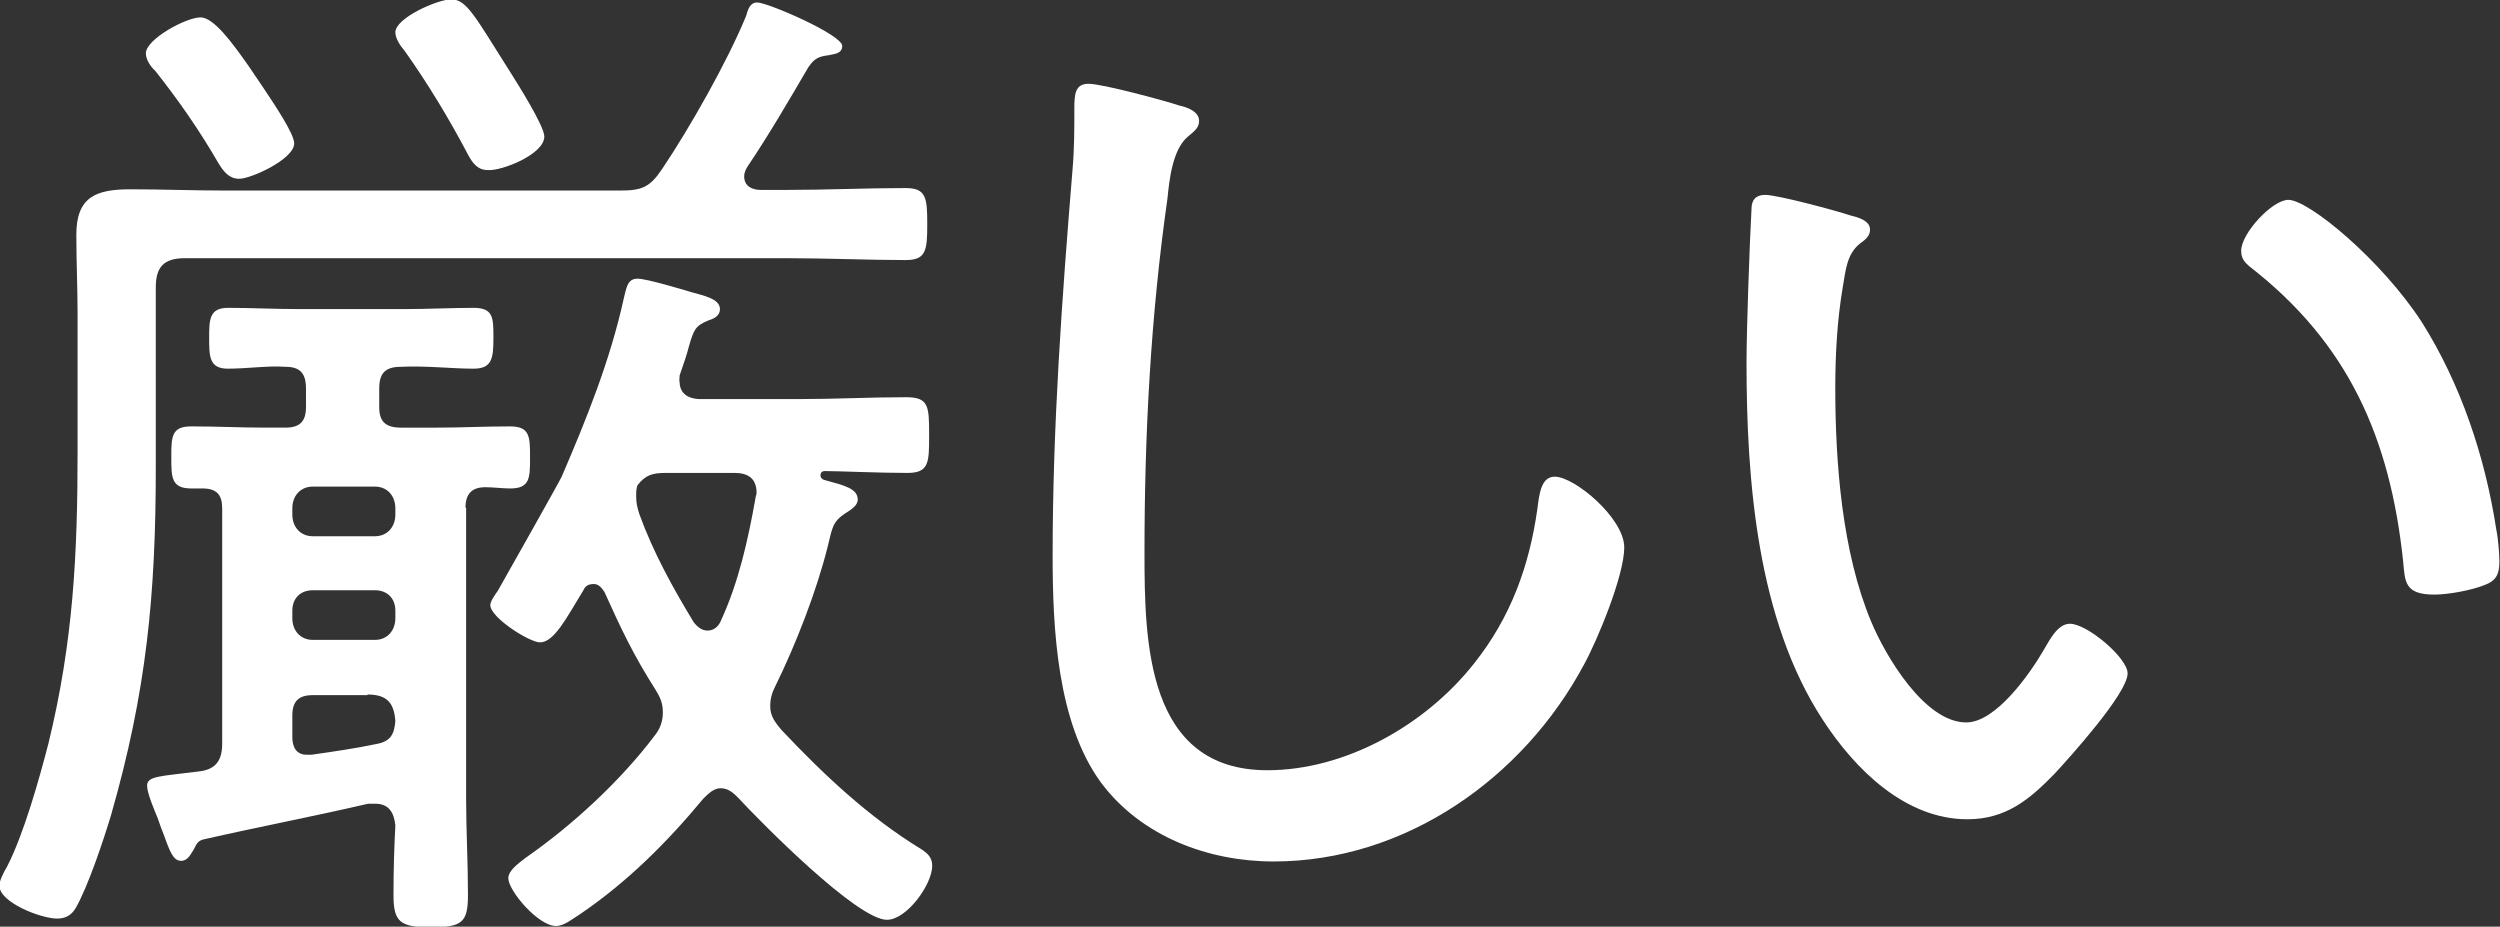 <?xml version="1.0" encoding="utf-8"?>
<!-- Generator: Adobe Illustrator 28.0.0, SVG Export Plug-In . SVG Version: 6.00 Build 0)  -->
<svg version="1.1" id="レイヤー_1" xmlns="http://www.w3.org/2000/svg" xmlns:xlink="http://www.w3.org/1999/xlink" x="0px"
	 y="0px" viewBox="0 0 402.8 149.3" style="enable-background:new 0 0 402.8 149.3;" xml:space="preserve">
<rect x="0" y="0" width="402.8" height="149.3" fill="#333333" stroke="none"/>
<style type="text/css">
	.st0{fill:#FFFFFF;}
</style>
<path class="st0" d="M87.7,22c0-1.7-4.3-8.5-5.5-10.4c-5.7-9-7-11.7-9.5-11.7c-2.2,0-9,3-9,5.3c0,1,0.8,2.2,1.5,3
	c3.7,5.2,7.2,11,10.2,16.7c0.7,1.3,1.5,2.5,3.2,2.5C80.7,27.6,87.7,24.9,87.7,22z M47.4,23.1c0-1.5-3-6-4.8-8.7
	c-0.8-1.2-1.7-2.5-2.5-3.7c-2.8-4-5.7-7.9-7.8-7.9c-2.3,0-8.8,3.5-8.8,5.8c0,1,0.8,2.2,1.5,2.8c3.8,4.8,7.2,9.7,10.2,14.9
	c0.8,1.3,1.7,2.5,3.3,2.5C40.2,28.9,47.4,25.7,47.4,23.1z M50.4,103.1c-2,0-3.3-1.5-3.3-3.5v-1.2c0-2,1.3-3.3,3.3-3.3h10
	c2,0,3.3,1.3,3.3,3.3v1.2c0,2-1.3,3.5-3.3,3.5H50.4z M50.4,86.4c-2,0-3.3-1.5-3.3-3.5v-1c0-2,1.3-3.5,3.3-3.5h10
	c2,0,3.3,1.5,3.3,3.5v1c0,2-1.3,3.5-3.3,3.5H50.4z M59.2,111.9c3,0,4.3,1.2,4.5,4.3c-0.2,2.2-0.8,3.3-3.2,3.7
	c-3.3,0.7-6.8,1.2-10.3,1.7h-0.8c-1.7,0-2.3-1.3-2.3-2.8v-3.5c0-2.3,1-3.3,3.3-3.3H59.2z M75,81.8c0-2.2,1-3.3,3.2-3.3
	c1.3,0,2.7,0.2,4,0.2c3.2,0,3.2-1.7,3.2-5s0-5-3.2-5c-4,0-8,0.2-11.8,0.2h-5.8c-2.5,0-3.5-1-3.5-3.3v-3c0-2.5,1-3.5,3.5-3.5
	c4-0.2,8.2,0.3,11.7,0.3c3,0,3.2-1.7,3.2-5c0-3.2,0-4.8-3.2-4.8c-3.5,0-7.5,0.2-11.3,0.2H48.2c-3.8,0-7.8-0.2-11.5-0.2
	c-3,0-3,2-3,4.8c0,3,0,5,3,5c3.2,0,6.3-0.5,9.3-0.3c2.3,0,3.3,1,3.3,3.5v3c0,2.3-1,3.3-3.3,3.3h-3.2c-4,0-8-0.2-12-0.2
	c-3.2,0-3.2,1.7-3.2,5c0,3.2,0,5,3.2,5h1.8c2.3,0,3.2,1,3.2,3.2v37.9c0,2.7-1,4.2-3.8,4.5c-6.2,0.8-8.3,0.7-8.3,2.3
	c0,1.2,1.2,4,1.7,5.2c0.3,0.8,0.5,1.5,0.8,2.2c1.2,3.3,1.7,4.7,3,4.7c1,0,1.5-1,2-1.8c0.5-1,0.7-1.5,1.8-1.7
	c8.8-2,17.7-3.7,26.3-5.7h1.2c2.2,0,3,1.5,3.2,3.5c-0.2,3.7-0.3,7.5-0.3,11.2c0,4.3,1,5.2,6,5.2c5,0,6-0.7,6-5.2
	c0-5.2-0.3-10.5-0.3-15.7V81.8z M103,82.8c-0.3-1-0.5-1.7-0.5-2.8c0-0.7,0-1.2,0.2-1.8c1.3-1.7,2.5-2,4.5-2h11.2
	c2,0,3.5,0.8,3.5,3.2c0,0.3-0.2,0.7-0.2,1c-1.2,6.7-2.7,13.4-5.5,19.5c-0.3,0.8-1,1.7-2.2,1.7c-1,0-1.7-0.7-2.2-1.3
	C108.4,94.7,105.2,88.9,103,82.8z M109.5,60.5c0.7-2,1.2-3.5,1.5-4.7c0.8-2.7,1-3.3,3.2-4.2c1-0.3,1.8-0.8,1.8-1.8
	c0-1.7-2.8-2.2-4.5-2.7c-1.7-0.5-7.3-2.2-8.8-2.2c-1.7,0-1.8,1.7-2.2,3.2c-2.2,10-6,19.4-10,28.7c-0.3,0.7-9.5,17-10.3,18.4
	c-0.5,0.7-1.2,1.7-1.2,2.3c0,2,6.3,6,8,6c2.3,0,4.3-4,7-8.4c0.3-0.7,0.8-1,1.7-1c0.8,0,1.3,0.7,1.7,1.3c2.7,6,4.7,10.2,8.2,15.7
	c0.8,1.3,1.2,2.2,1.2,3.7c0,1.5-0.5,2.7-1.3,3.7c-5.5,7.3-13.3,14.5-20.8,19.7c-1,0.8-2.8,2-2.8,3.3c0,2,4.8,7.7,7.7,7.7
	c1.3,0,2.7-1.2,3.7-1.8c7.7-5.2,14.2-11.7,20-18.7c0.8-0.8,1.7-1.7,2.8-1.7c1.2,0,2,0.7,2.8,1.5c3.7,4,19.2,19.7,24,19.7
	c3.2,0,7.3-5.7,7.3-8.7c0-1.3-0.7-2-1.8-2.7c-8.5-5.2-15.7-12-22.5-19.2c-1-1.2-1.8-2.2-1.8-3.8c0-1.3,0.3-2.2,0.8-3.2
	c3.3-6.7,6.7-15.4,8.5-22.7c0.7-2.8,0.7-3.8,2.8-5.2c0.8-0.5,2-1.2,2-2.2c0-1.8-2.2-2.3-5.5-3.2c-0.3-0.2-0.5-0.3-0.5-0.7
	c0-0.5,0.3-0.7,0.7-0.7c2.2,0,8.8,0.3,13.3,0.3c3.5,0,3.5-1.7,3.5-6c0-4.7,0-6.2-3.7-6.2c-5.7,0-11.5,0.3-17.2,0.3h-16
	c-0.8,0-3.3-0.2-3.3-2.8C109.4,61.5,109.5,61,109.5,60.5z M122.6,30.6c-1.3,0-2.7-0.5-2.7-2.2c0-0.5,0.2-1,0.5-1.5
	c3.5-5.2,6.7-10.7,9.8-16c1-1.5,1.7-1.8,3.3-2c0.8-0.2,2.2-0.2,2.2-1.5c0-1.8-12-7-13.7-7c-1.2,0-1.5,1.2-1.8,2.2
	c-3,7.3-9,17.9-13.5,24.6c-2,3-3.3,3.5-6.8,3.5H36.3c-5.2,0-10.2-0.2-15.3-0.2c-5.5,0-8.7,1.2-8.7,7.3c0,4.3,0.2,8.7,0.2,12.9v22
	c0,16.7-0.7,30.7-4.7,47.1c-1.5,5.8-4,14.7-6.7,19.9c-0.5,0.8-1.2,2.2-1.2,3c0,2.7,6.7,5.3,9.3,5.3c1.3,0,2.3-0.5,3-1.7
	c2-3.5,4.5-11,5.7-15c5.7-19.9,7.2-35.4,7.2-56V46.3c0-3.3,1.3-4.7,4.7-4.7h96.9c6.5,0,13.2,0.3,19.2,0.3c3.3,0,3.5-1.5,3.5-5.8
	s-0.2-5.8-3.5-5.8c-6.3,0-12.8,0.3-19.2,0.3H122.6z"/>
<path class="st0" d="M175.4,13.5c-2.2,0-2.3,1.7-2.3,4c0,3.3,0,6.5-0.3,9.9c-1.7,20.7-3.2,41.4-3.2,62.1c0,11.7,0.7,26.9,7.8,36.6
	c6.5,8.7,17.3,12.7,27.8,12.7c21.2,0,40.2-13.4,50-31.7c2.2-4,6.5-14.4,6.5-18.9c0-4.7-8-11.4-11.2-11.4c-2.2,0-2.5,2.8-2.8,5.2
	c-1.3,9.2-4.3,17.5-10.2,24.9c-7.8,9.9-20.7,17.2-33.3,17.2c-19.5,0-19.8-20.7-19.8-35.1c0-19,1-38.1,3.7-57c0.3-3,0.8-7.9,3.3-10
	c0.8-0.7,1.8-1.3,1.8-2.5c0-1.5-1.8-2.2-3.2-2.5C187.6,16.2,177.6,13.5,175.4,13.5z"/>
<path class="st0" d="M361.1,40.4c0,1.2,0.5,1.8,1.3,2.5c16,12.4,22.7,27.7,24.8,47.6c0.3,3.2,0.2,5.3,5,5.3c2.3,0,6-0.7,8-1.5
	c2-0.7,2.5-1.8,2.5-3.8c0-1.3-0.2-3.8-0.5-5.2c-1.8-11.7-5.7-23.4-12-33.4c-6.5-10-18.2-19.7-21.5-19.7
	C366.1,32.2,361.1,37.6,361.1,40.4z M284.4,31.4c-1.5,0-2.2,0.8-2.2,2.3c-0.3,5.5-0.8,19.4-0.8,24.7c0,19,1.7,41.4,12.3,57.6
	c5.2,8,13.3,16,23.3,16c6.2,0,10-3.2,14-7.3c2.5-2.7,11.8-13,11.8-16.2c0-2.5-6.5-8-9.3-8c-2,0-3.3,2.7-4.2,4.2
	c-2.2,3.8-7.7,11.7-12.5,11.7c-6.7,0-13-10.7-15.3-16.2c-4.7-11.2-5.8-25.6-5.8-37.7c0-5.3,0.3-10.9,1.2-16.2c0.5-3,0.7-5.3,2.7-7
	c1-0.7,1.7-1.3,1.7-2.3c0-1.5-2-2-3.2-2.3C295.7,33.9,286.4,31.4,284.4,31.4z"/>
</svg>
